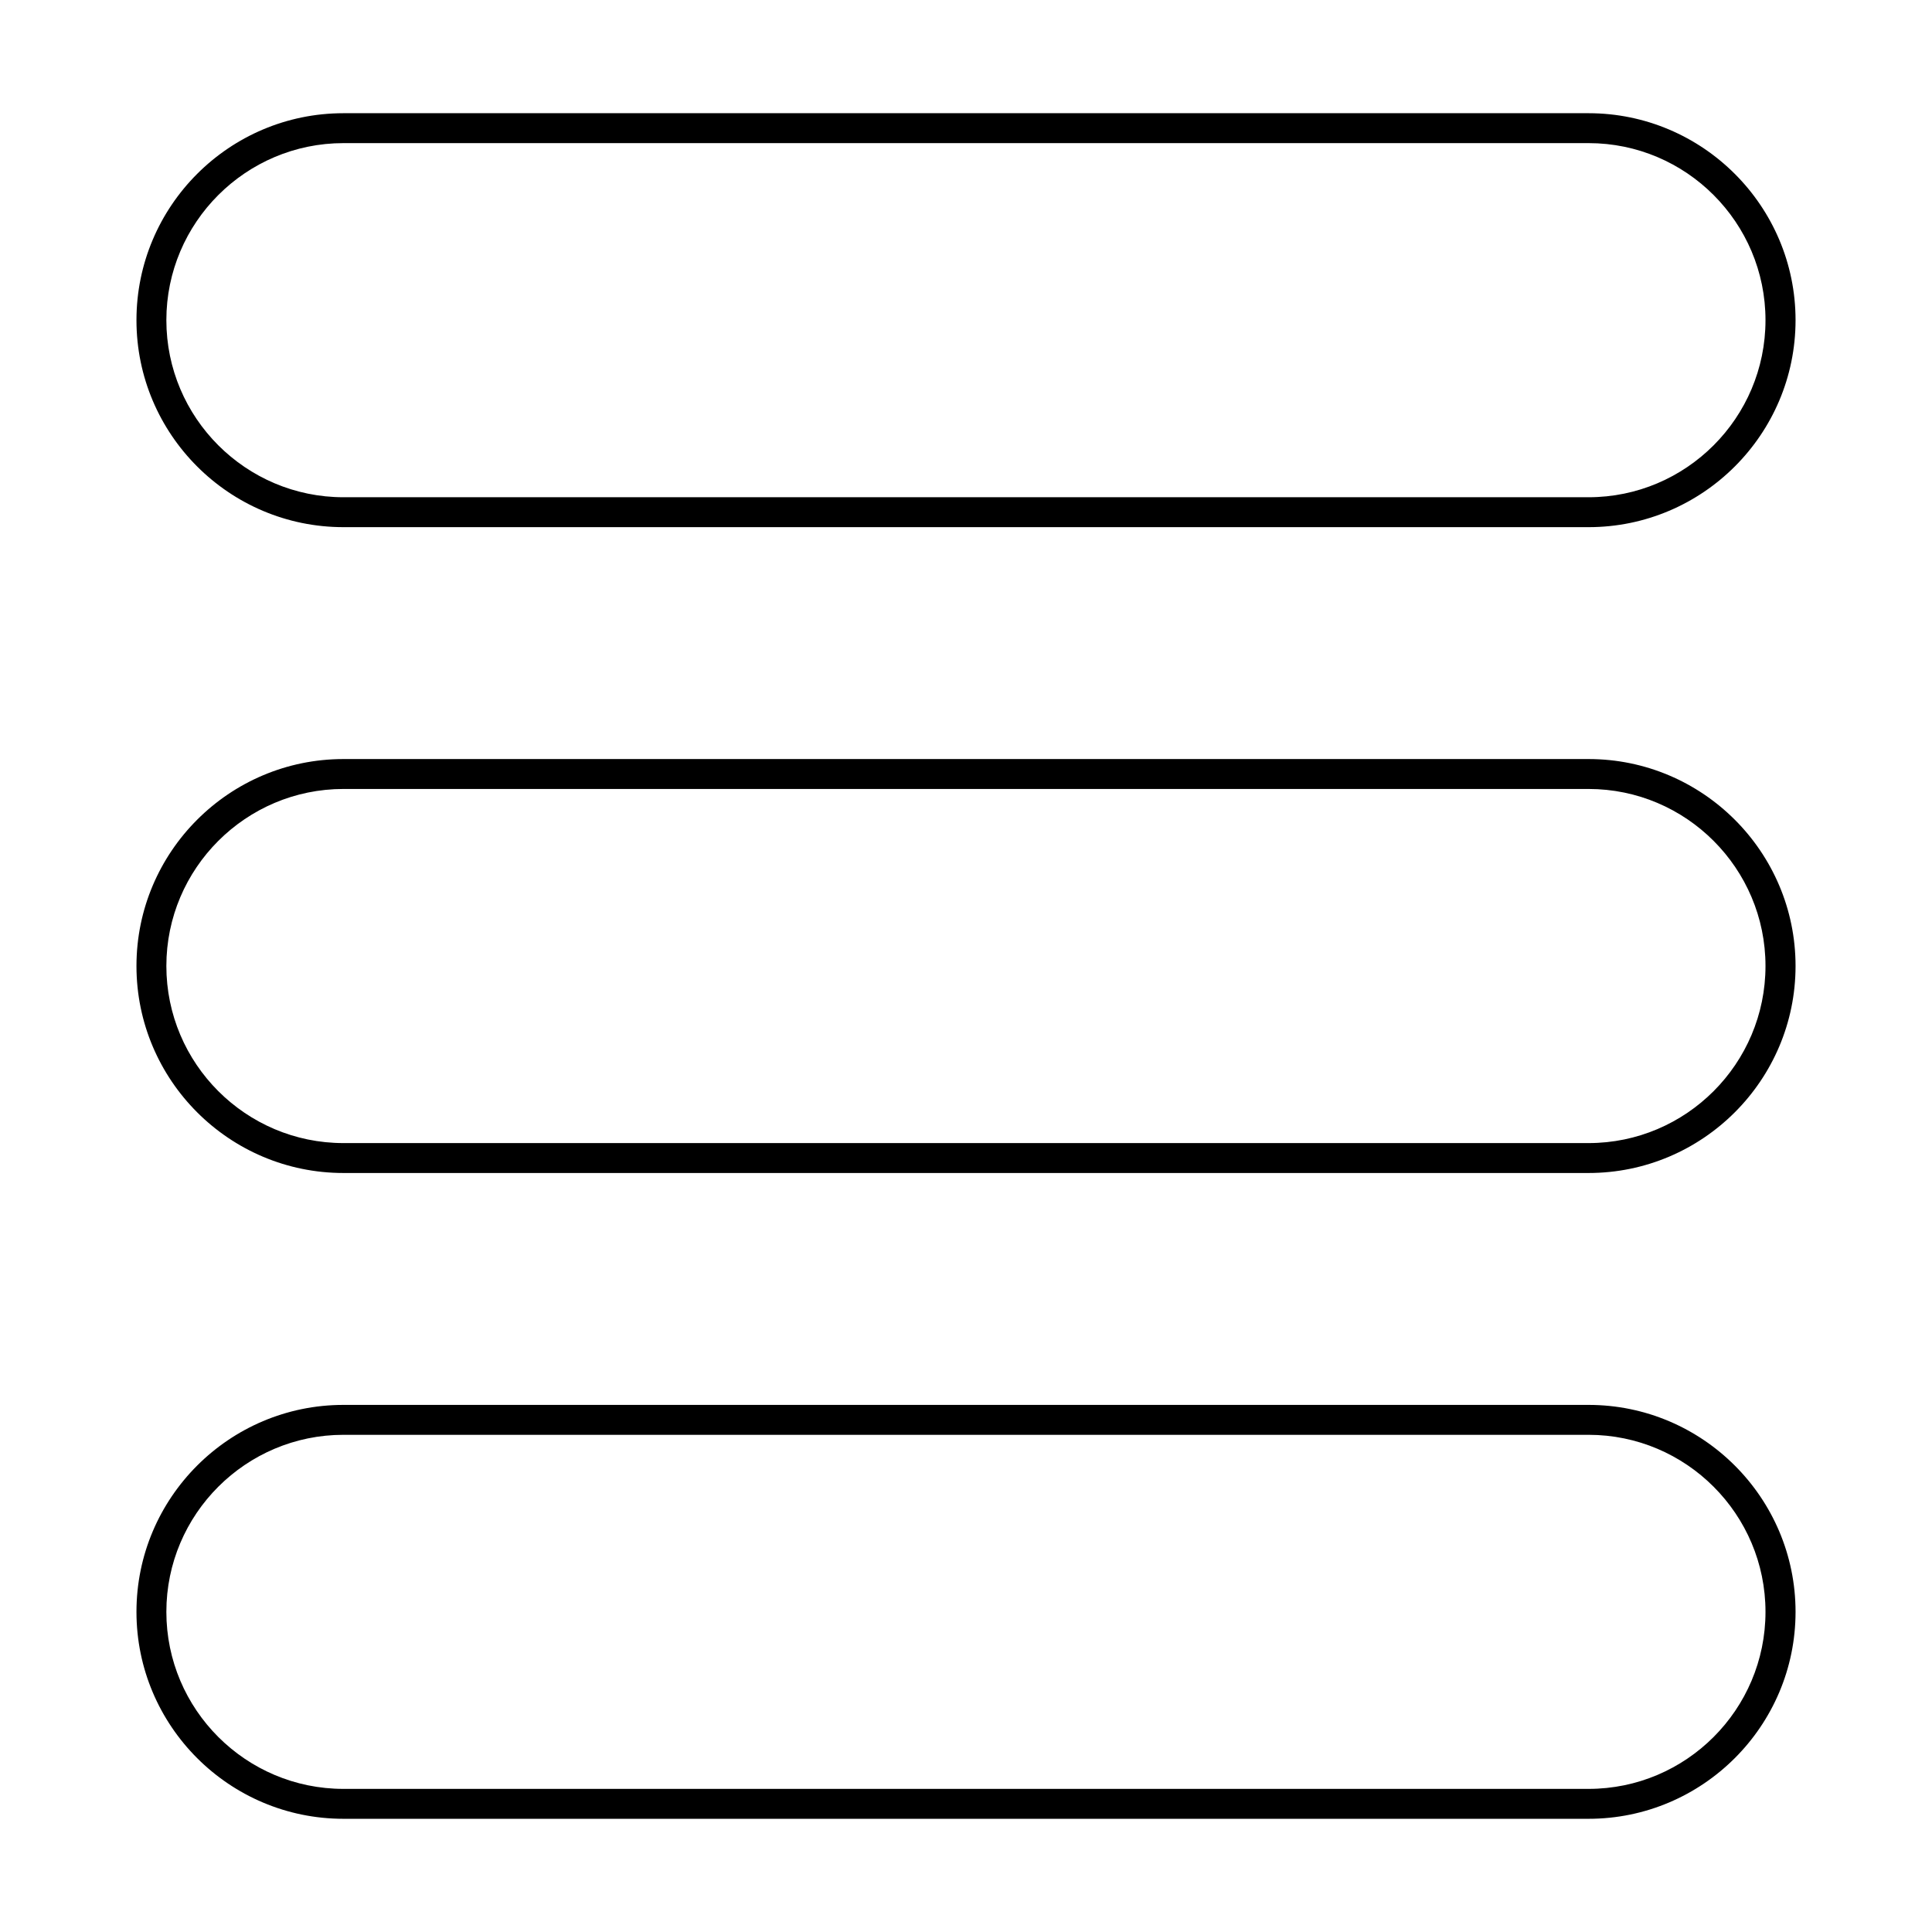 <?xml version="1.0" encoding="UTF-8"?>
<svg width="1200pt" height="1200pt" version="1.1" viewBox="0 0 1200 1200" xmlns="http://www.w3.org/2000/svg">
 <path d="m213.33 88.895c-60.629 0-110 49.34-110 109.96 0 60.637 49.367 109.99 110 109.99h773.35c60.629 0 109.9-49.348 109.9-109.97 0-60.637-49.273-109.98-109.9-109.98zm773.35 238.53h-773.35c-70.926 0-128.57-57.664-128.57-128.55 0-70.898 57.645-128.56 128.57-128.56h773.35c70.828 0 128.57 57.664 128.57 128.54 0 70.906-57.742 128.57-128.57 128.57z"/>
 <path d="m213.33 490.04c-60.629 0-110 49.34-110 109.96 0 60.637 49.367 109.99 110 109.99h773.35c60.629 0 109.9-49.352 109.9-109.99 0-60.617-49.273-109.96-109.9-109.96zm773.35 238.53h-773.35c-70.926 0-128.57-57.664-128.57-128.57 0-70.879 57.645-128.54 128.57-128.54h773.35c70.828 0 128.57 57.664 128.57 128.54 0 70.906-57.742 128.57-128.57 128.57z"/>
 <path d="m213.33 891.19c-60.629 0-110 49.312-110 109.96 0 60.648 49.367 109.96 110 109.96h773.35c60.629 0 109.9-49.312 109.9-109.96 0-60.617-49.273-109.96-109.9-109.96zm773.35 238.5h-773.35c-70.926 0-128.57-57.664-128.57-128.54 0-70.875 57.645-128.54 128.57-128.54h773.35c70.828 0 128.57 57.664 128.57 128.54 0 70.879-57.742 128.54-128.57 128.54z"/>
</svg>
